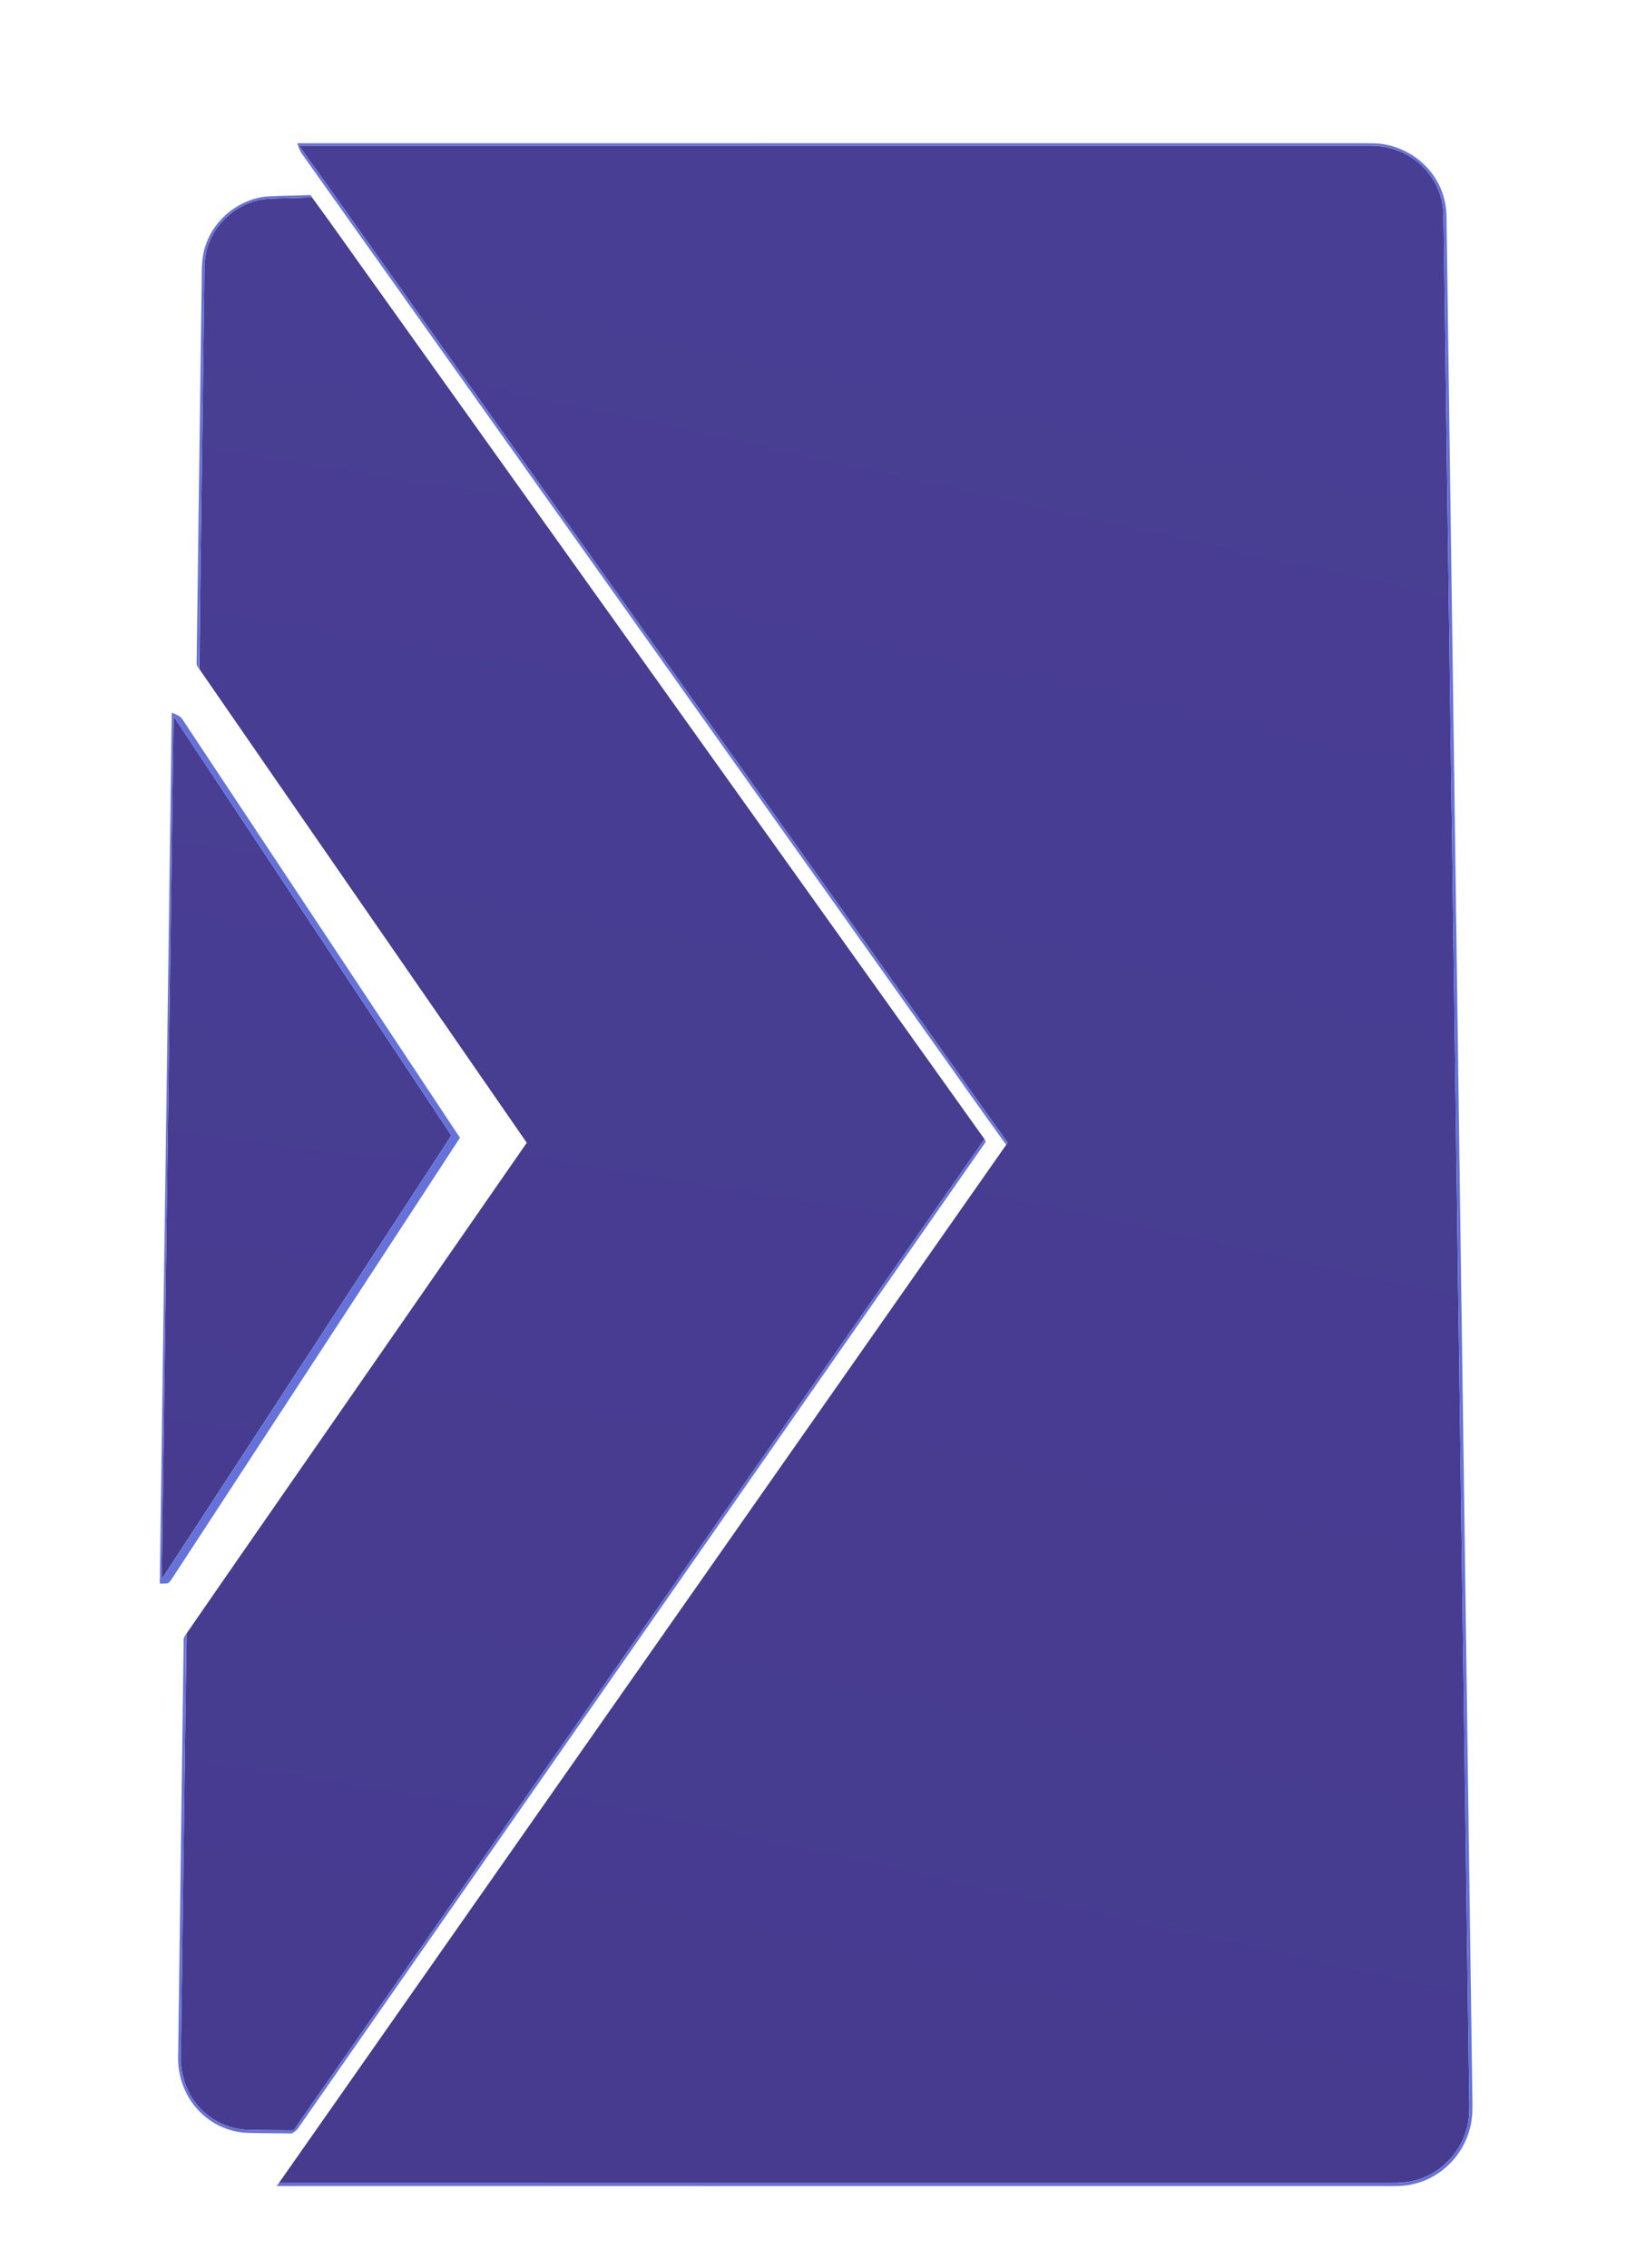 <svg width="1416" height="1951" xmlns="http://www.w3.org/2000/svg"><defs><linearGradient x1="55.221%" y1="0%" x2="42.406%" y2="100%" id="a"><stop stop-color="#483E93" offset="0%"/><stop stop-color="#463B8F" offset="100%"/></linearGradient><linearGradient x1="52.643%" y1="0%" x2="46.156%" y2="100%" id="b"><stop stop-color="#483E93" offset="0%"/><stop stop-color="#463B8F" offset="100%"/></linearGradient><linearGradient x1="51.724%" y1="0%" x2="47.493%" y2="100%" id="c"><stop stop-color="#483E93" offset="0%"/><stop stop-color="#463B8F" offset="100%"/></linearGradient></defs><g fill="none" fill-rule="nonzero"><path d="M257.32 125.348c298.23.032 596.47 0 894.7 0 9.96.062 19.91-.088 29.87.092 17.47.39 34.56 8.6 45.78 21.99 8.61 10.14 13.75 23.23 14.06 36.55.17 9.99.37 19.99.47 29.98 7.19 527.36 14.42 1054.71 21.61 1582.06-.07 11.31 1.21 22.84-1.7 33.93-4.78 19.94-19.83 37.13-39.15 44.14-8.86 3.48-18.48 4.15-27.91 3.99-318.36-.01-636.72 0-955.08 0 208.87-298.38 417.99-596.57 626.88-894.93-175.87-247.48-351.67-495.01-527.51-742.51-27.37-38.41-54.53-76.97-82.02-115.292z" fill="url(#a)"/><path d="M230.01 171.05c12.76-.79 25.57-.58 38.34-1.32 18.9 25.78 37.2 52.02 55.87 77.98 174.22 244.1 348.48 488.18 522.68 732.3-184.78 265.15-369.58 530.29-554.37 795.44-13.27 19.11-26.69 38.13-39.86 57.334-13.22.066-26.43-.214-39.65-.414-16.1-.4-31.76-7.98-42.25-20.16-7-7.99-11.83-17.83-13.91-28.23-2-9.19-1.05-18.64-1.1-27.96 1.61-116.89 2.97-233.79 4.73-350.67 43.74-63.49 87.86-126.74 131.75-190.14 53.63-77.35 107.32-154.67 160.92-232.05-93.86-135.9-187.93-271.66-281.7-407.61 1.23-114.5 3.03-229.01 4.4-343.51-.01-8.15 1.13-16.38 4.28-23.94 8.05-20.31 28.04-35.32 49.87-37.05z" fill="url(#b)"/><path d="M149.33 616.32c79.58 120.25 159.34 240.39 238.96 360.62-83.05 127.22-166.13 254.41-249.16 381.63 3.32-247.42 6.74-494.83 10.2-742.25z" fill="url(#c)"/><g fill="#6472DA"><path d="M255.7 123.24c295.74-.024 591.49.01 887.23-.024 13.19.094 26.39-.126 39.58.124 22.64.72 44.35 14.27 54.77 34.41 4.73 8.97 7.11 19.11 7.12 29.24 7.38 537.01 14.75 1074.02 22.12 1611.03.07 11.2 1 22.65-2.13 33.58-5.75 22.38-24.01 41.08-46.44 46.9-7.78 2.23-15.92 2.36-23.95 2.296-318.66-.046-637.31 0-955.97-.046.63-.92 1.27-1.81 1.92-2.67 319.68.06 639.36.01 959.05.03 14.09.31 28.3-3.93 39.57-12.47 13.87-10.31 23.12-26.51 25.03-43.67 1.04-9.32.11-18.69.23-28.03-7.27-532.31-14.55-1064.63-21.83-1596.94-.18-10.29.27-20.88-3.47-30.67-8.18-24.28-32.96-41.31-58.47-40.98-307.57-.05-615.14-.04-922.7-.01 189.06 266.07 378.07 532.18 567.12 798.27 14 19.85 28.27 39.52 42.11 59.48-.2.52-.59 1.57-.79 2.09-21.24-29.18-41.86-58.82-62.85-88.17-181.09-254.93-362.19-509.86-543.27-764.79-1.92-2.7-2.89-5.89-3.98-8.98z"/><path d="M231 168.95c12.04-.63 24.1-.66 36.15-1.13.48.65.98 1.3 1.48 1.96-11.85.39-23.71.6-35.56 1.01-15.33.52-30.26 7.37-40.79 18.49-9.97 10.32-15.99 24.38-16.36 38.75-1.64 115.85-2.98 231.7-4.68 347.55-.98-1.72-2.43-3.4-2.08-5.52 1.45-107.36 2.86-214.73 4.29-322.1.4-12.34-.83-25.09 3.45-36.93 7.61-23.08 29.82-40.46 54.1-42.08zM147.8 613.15c3.51 1.57 7.64 2.71 9.57 6.38C236.83 739.3 316.28 859.07 395.7 978.87c-82.69 126.56-165.34 253.15-248.03 379.72-.85 1.2-1.72 2.43-2.85 3.42-2.38.65-4.91.3-7.34.44 3.42-249.77 6.87-499.53 10.32-749.3m1.48 3.08c-1.98 137.92-3.8 275.84-5.72 413.77-1.46 109.57-3.11 219.14-4.44 328.71 83.02-127.29 166.16-254.51 249.22-381.77-79.66-120.26-159.39-240.46-239.06-360.71zM252.61 1832.86c198.08-284.33 396.24-568.61 594.4-852.89.3.81.6 1.64.92 2.48-197.35 282.85-394.38 565.93-591.68 848.81-1.33 1.85-3.35 2.99-5.21 4.25-12.72-.24-25.43-.18-38.14-.54-15.99-.54-31.52-7.82-42.35-19.54-12.43-13.13-18.35-31.56-17.24-49.48 1.58-118.34 3.14-236.67 4.71-355-.15-2.15 1.25-3.88 2.24-5.61-1.22 109.2-2.89 218.4-4.21 327.61-.22 13.68-.51 27.36-.43 41.05.6 24.55 17.42 47.96 40.93 55.51 10.1 3.57 20.95 2.94 31.48 3.13 8.19.07 16.38.25 24.58.22z"/></g></g></svg>